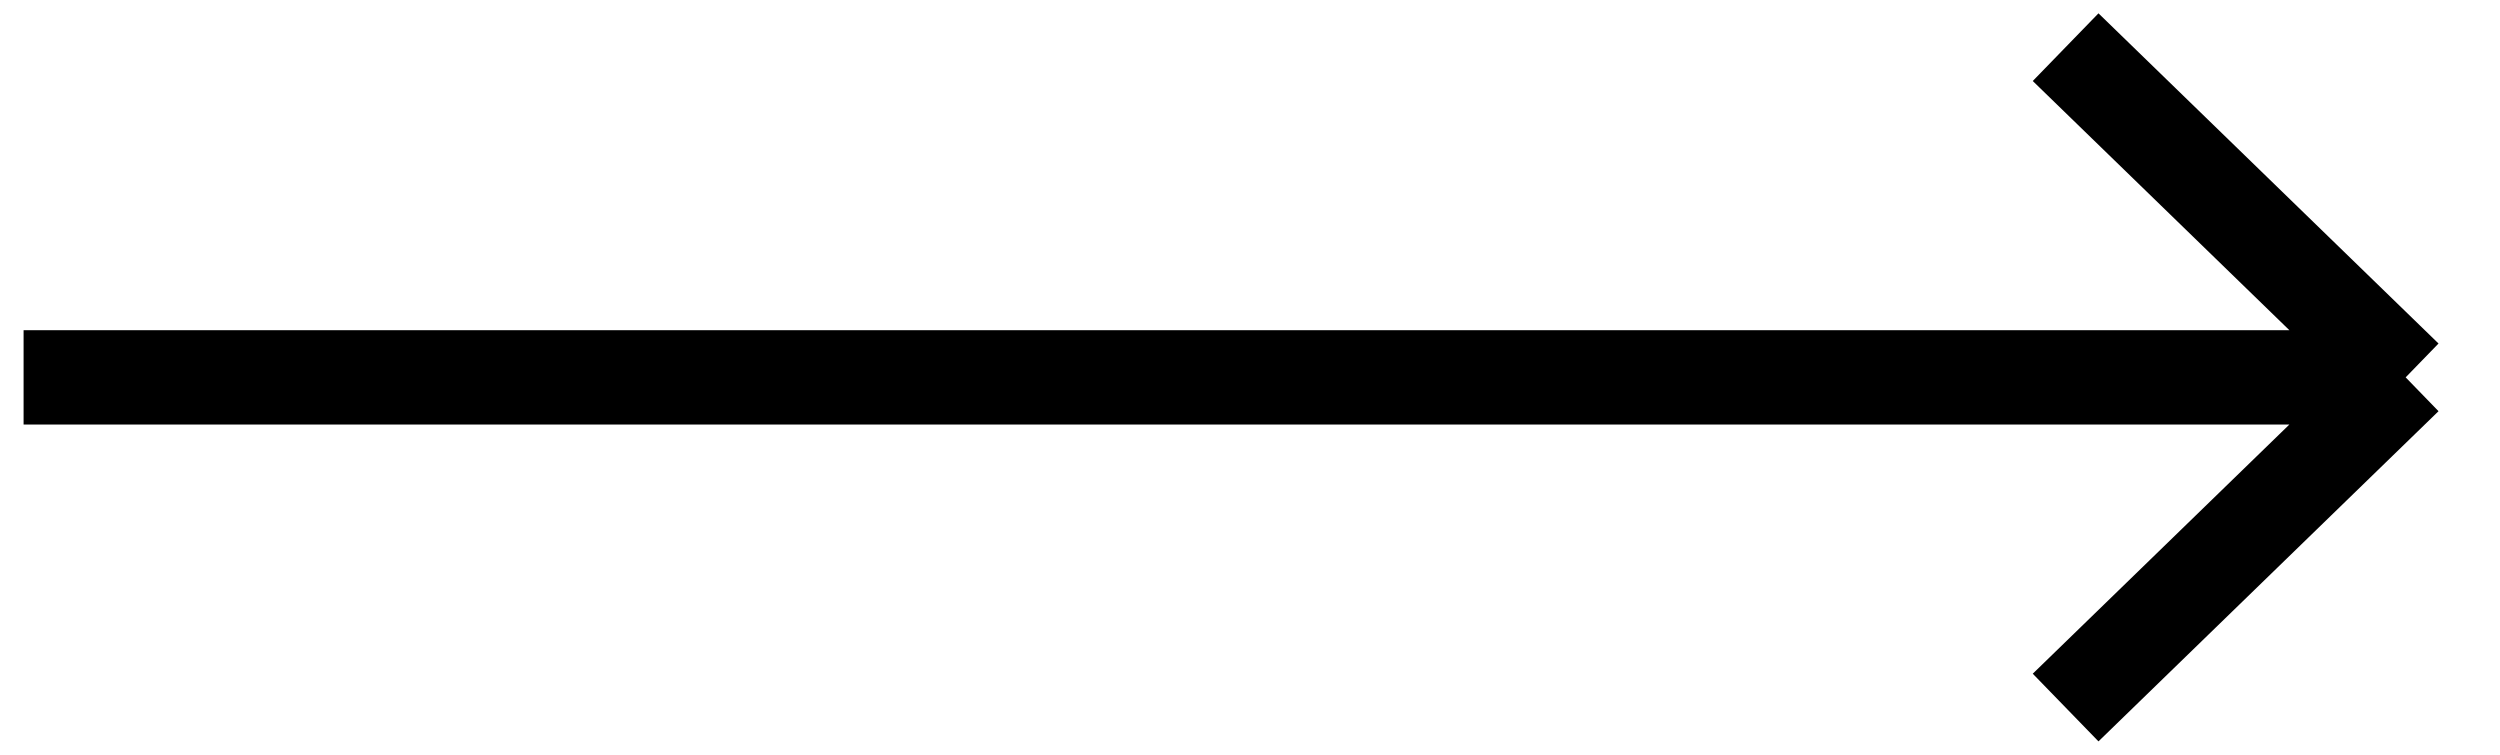 <?xml version="1.0" encoding="UTF-8"?> <svg xmlns="http://www.w3.org/2000/svg" width="53" height="16" viewBox="0 0 53 16" fill="none"><path d="M0.5 8H51M51 8L43.791 1M51 8L43.791 15" stroke="black" stroke-width="2"></path></svg> 